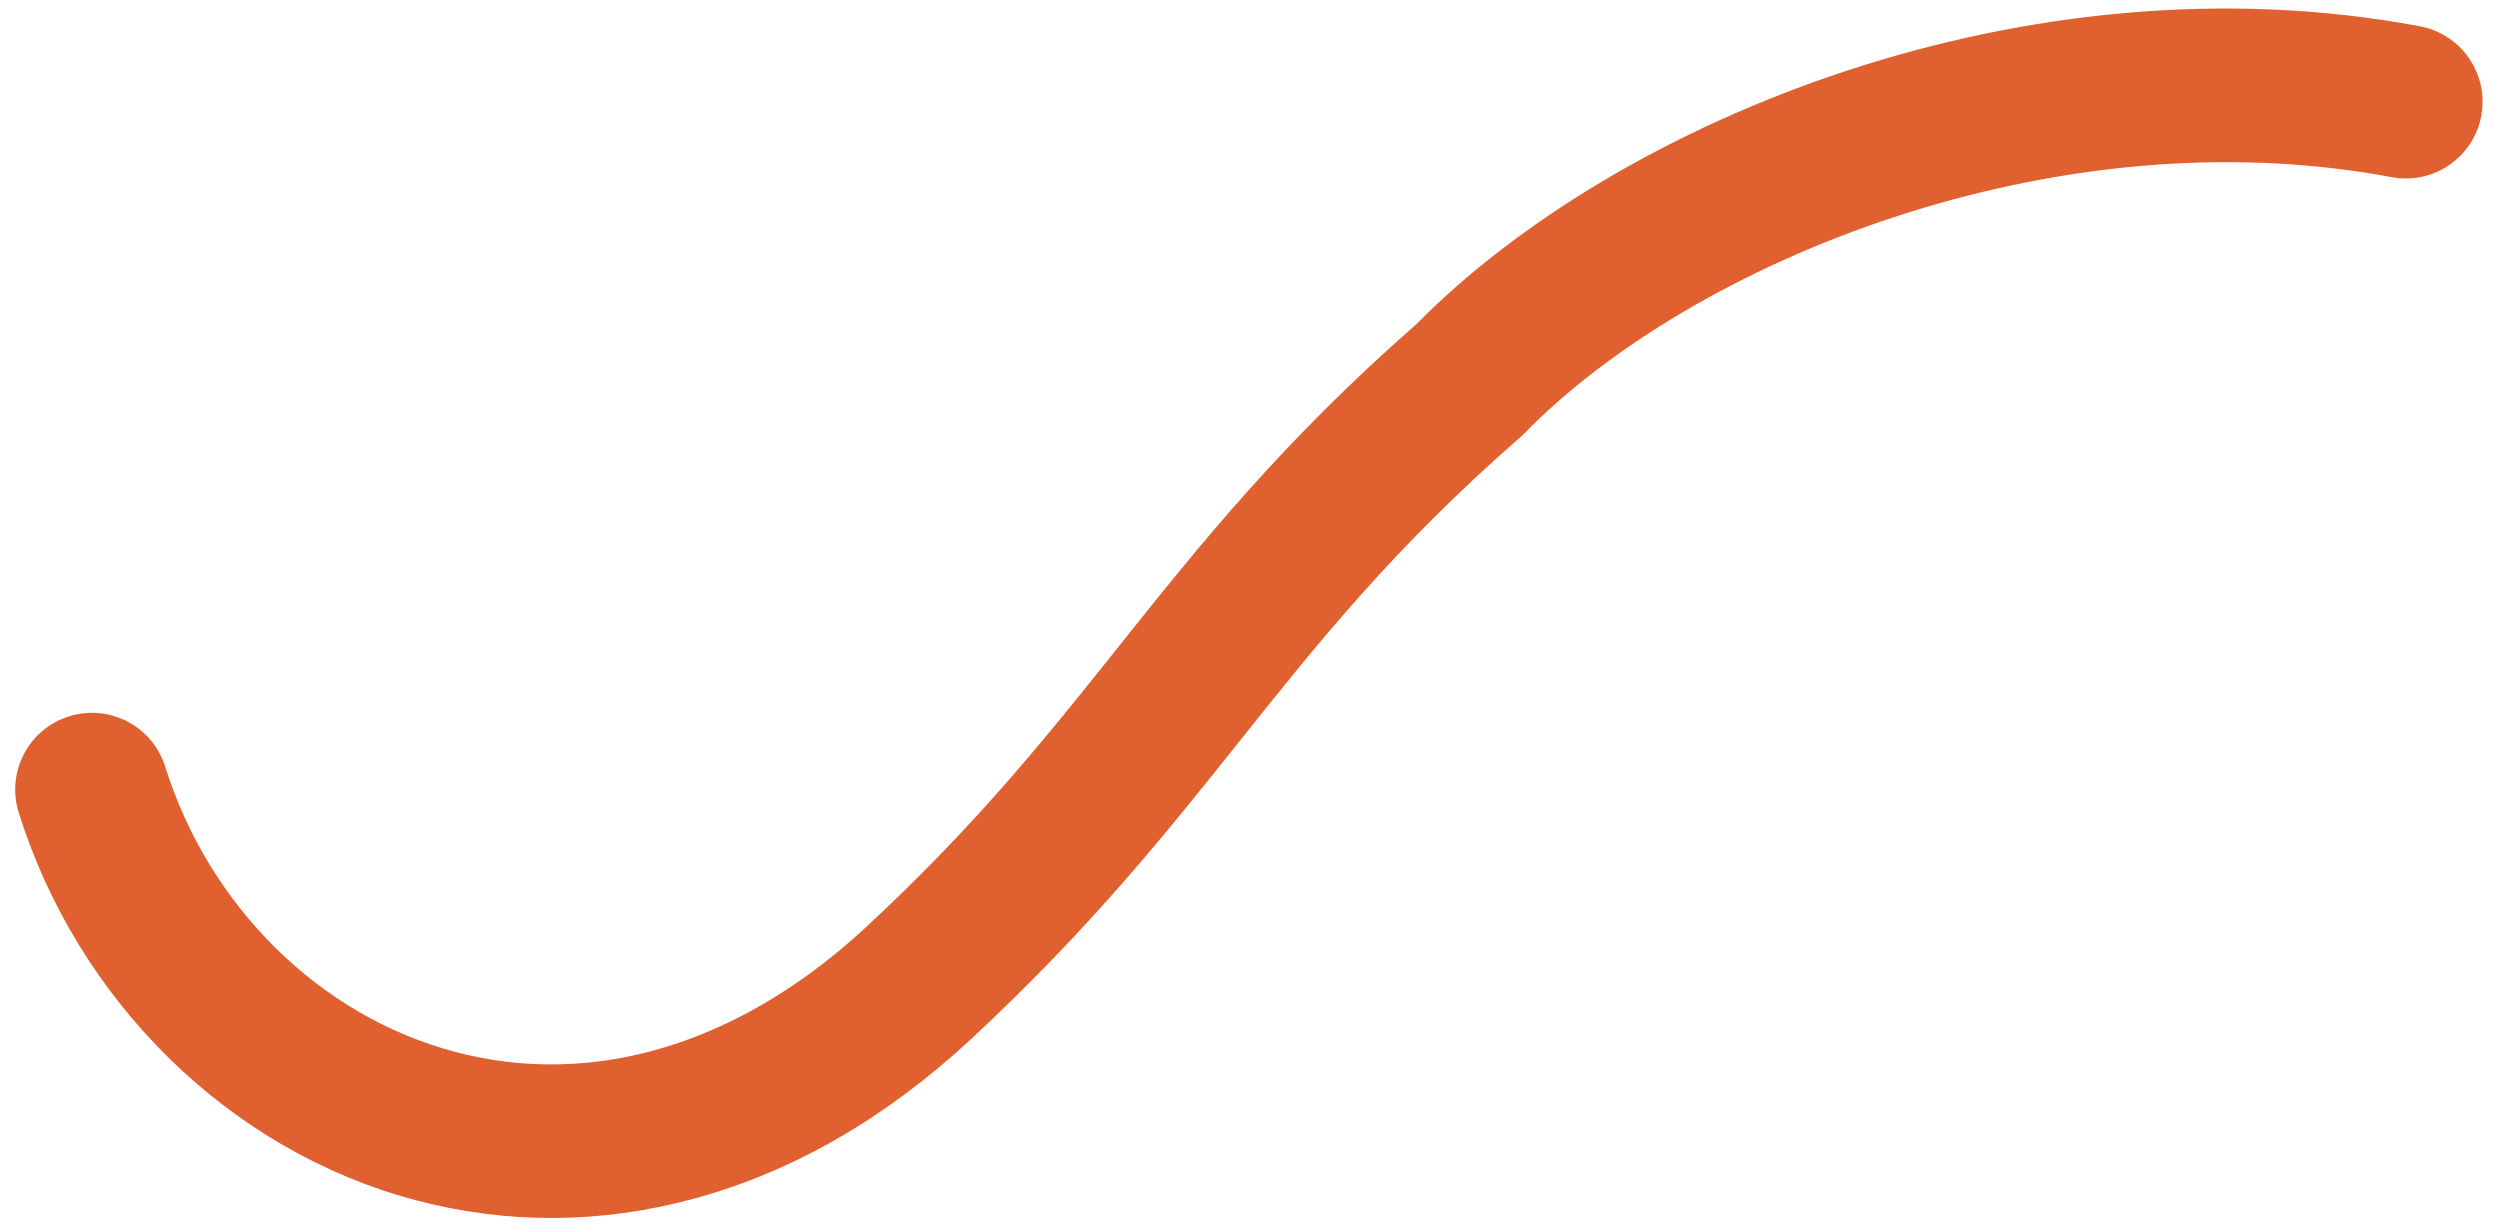 <svg xmlns="http://www.w3.org/2000/svg" width="142" height="70" viewBox="0 0 142 70" fill="none"><path d="M140.863 4.656C141.026 5.267 141.059 5.921 140.935 6.584C140.49 8.95 138.214 10.508 135.847 10.063C116.623 6.459 96.116 14.87 86.581 24.616L86.462 24.738L86.334 24.849C79.174 31.108 74.92 36.442 70.413 42.09C66.235 47.327 61.913 52.745 55.155 59.02C50.308 63.523 45.002 66.574 39.387 68.092C34.107 69.52 28.796 69.544 23.601 68.168C13.085 65.379 4.449 56.945 1.063 46.154C0.347 43.853 1.62 41.411 3.917 40.69C6.215 39.968 8.66 41.246 9.382 43.544C11.878 51.507 18.185 57.714 25.835 59.743C33.729 61.835 42.034 59.31 49.222 52.633C55.505 46.797 59.437 41.868 63.598 36.651C68.121 30.983 72.794 25.124 80.469 18.395C91.907 6.807 115.094 -2.698 137.452 1.493C139.155 1.813 140.441 3.082 140.861 4.652L140.863 4.656Z" fill="#E0602F"></path></svg>